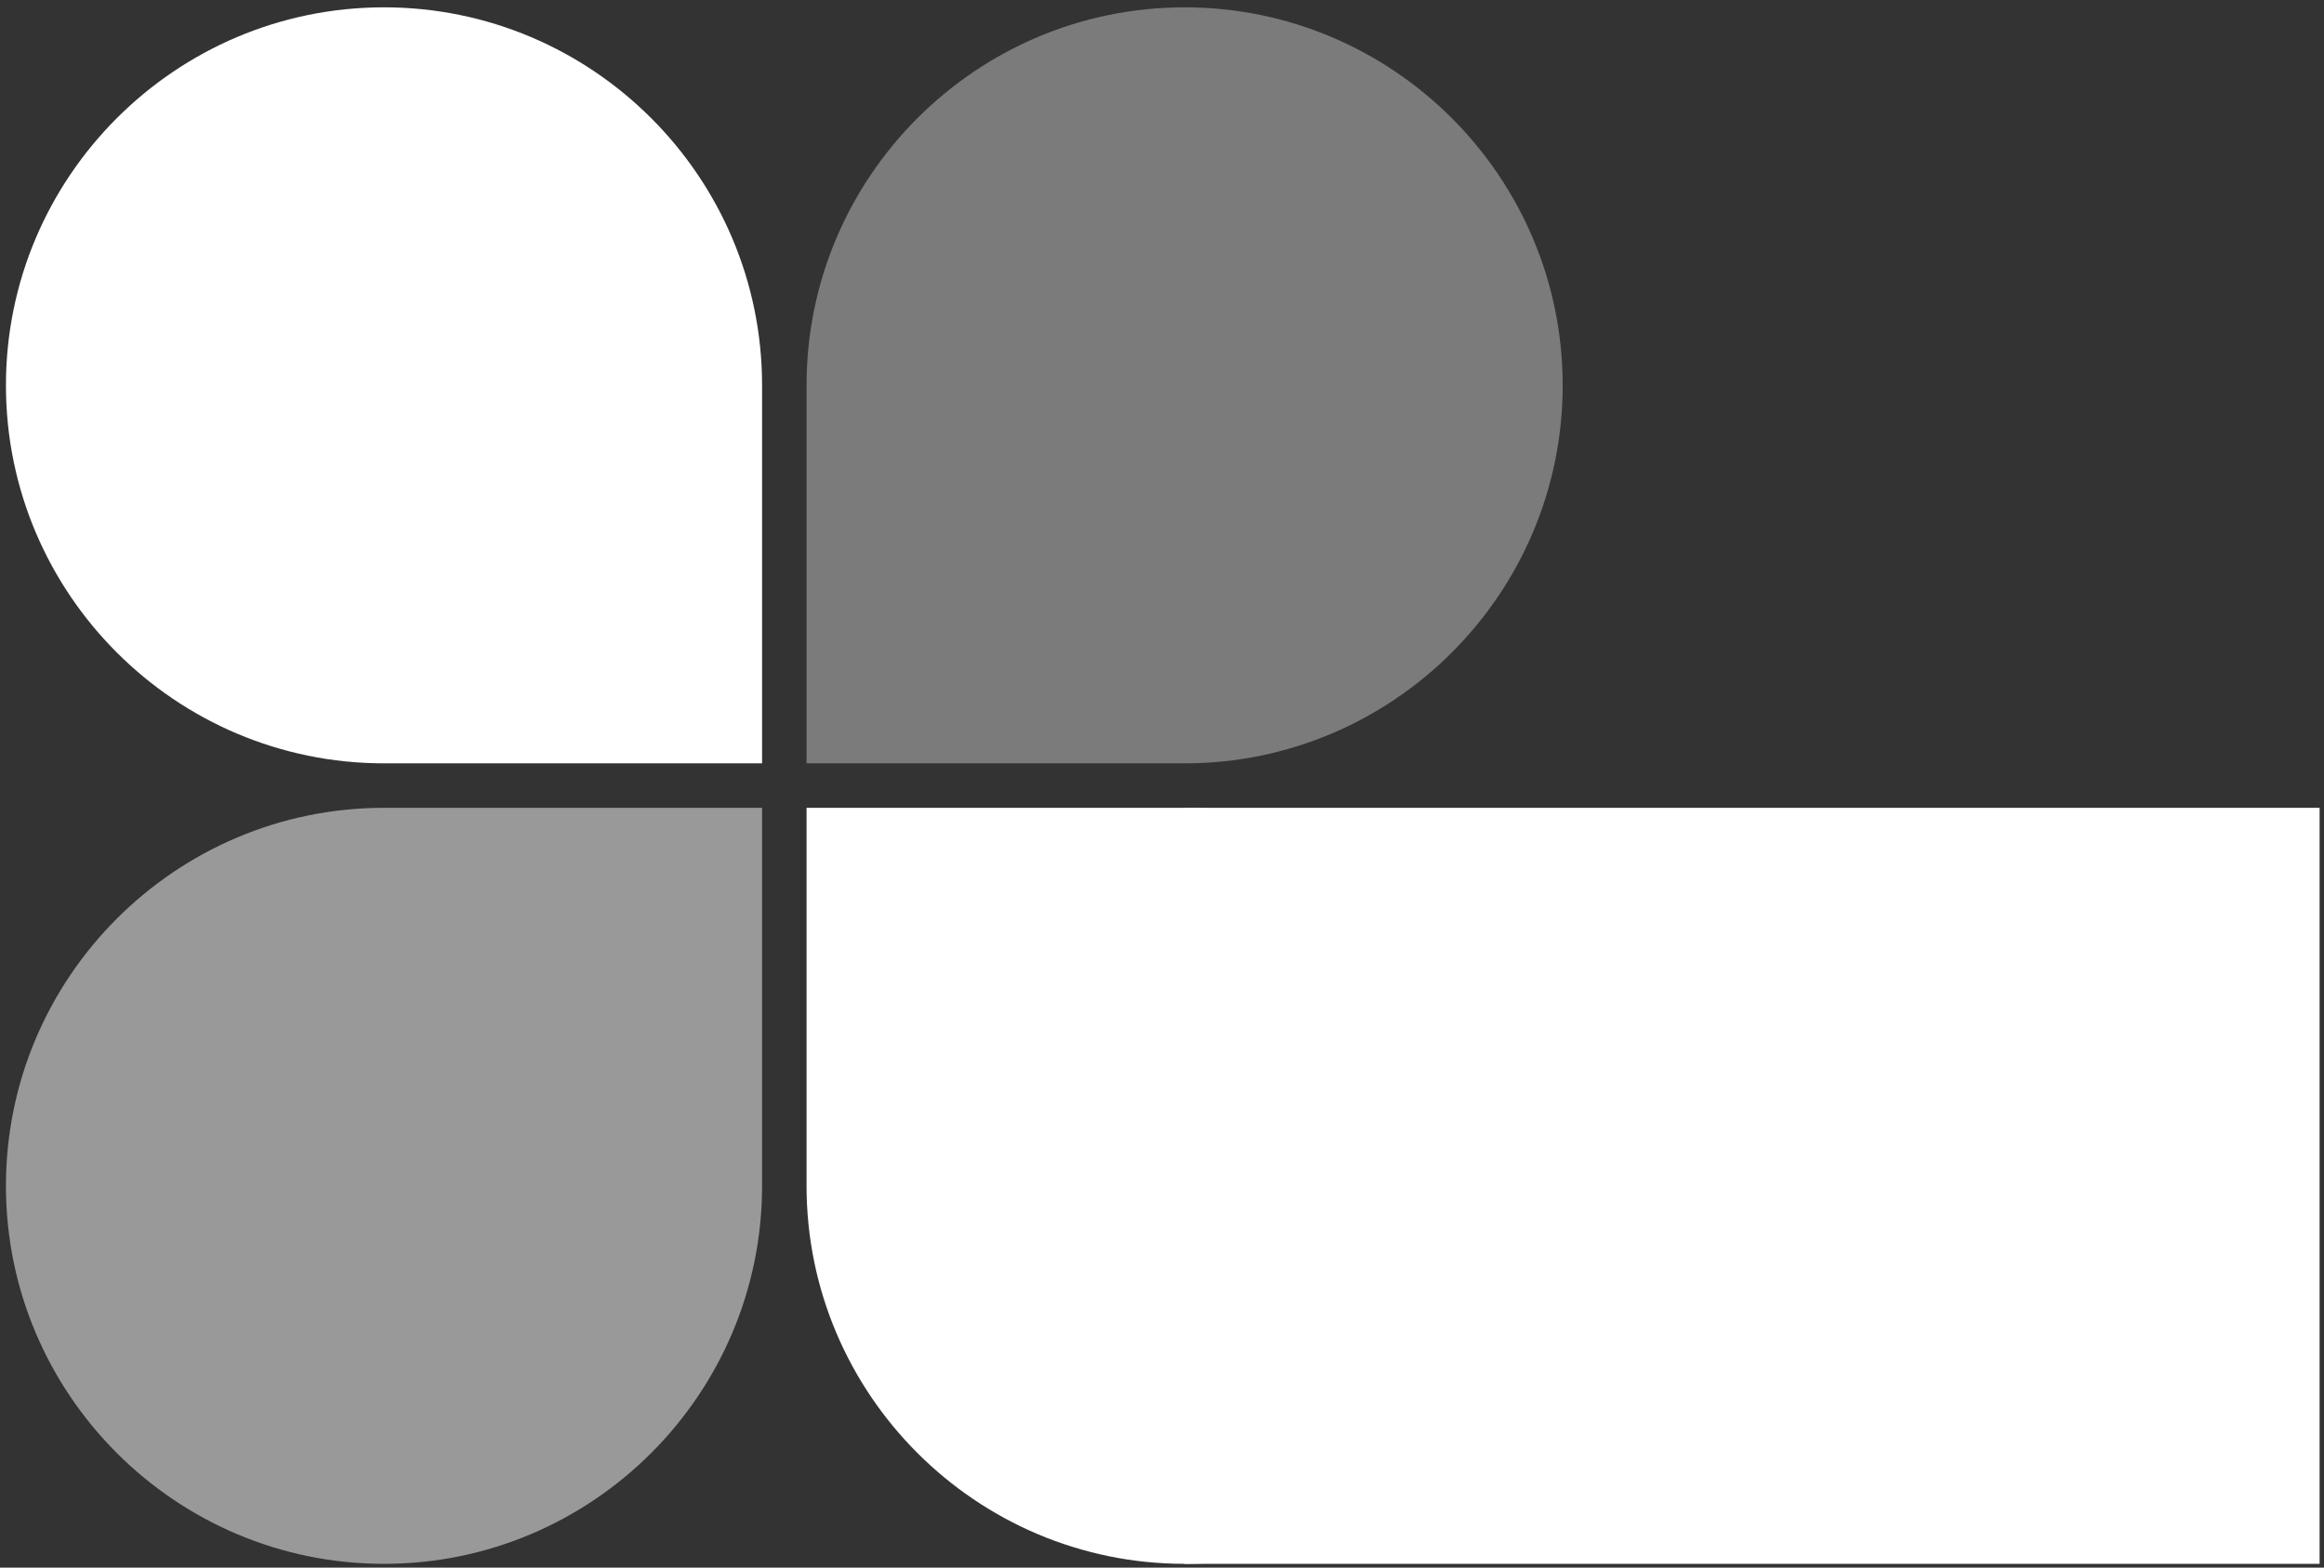 <svg width="209" height="141" viewBox="0 0 209 141" fill="none" xmlns="http://www.w3.org/2000/svg">
<rect x="0" y="0" width="209" height="141" fill="#333333" stroke="none"/>
<path opacity="0.5" d="M34.534 140.659C15.786 140.659 0.534 125.407 0.534 106.659C0.534 87.912 15.786 72.659 34.534 72.659H68.534V106.659C68.534 125.407 53.282 140.659 34.534 140.659Z" fill="white"/>
<path d="M0.534 34.659C0.534 15.912 15.787 0.659 34.534 0.659C53.282 0.659 68.534 15.912 68.534 34.659V68.659H34.534C15.787 68.659 0.534 53.407 0.534 34.659Z" fill="white"/>
<path d="M208.605 72.659H106.534V140.659H208.605V72.659Z" fill="white"/>
<path d="M106.534 140.659C125.282 140.659 140.534 125.407 140.534 106.659C140.534 87.912 125.282 72.659 106.534 72.659H72.534V106.659C72.534 125.407 87.787 140.659 106.534 140.659Z" fill="white"/>
<g opacity="0.5">
<path opacity="0.7" d="M106.534 0.659C125.282 0.659 140.534 15.912 140.534 34.659C140.534 53.407 125.282 68.659 106.534 68.659H72.534V34.659C72.534 15.912 87.787 0.659 106.534 0.659Z" fill="white"/>
</g>
</svg>
